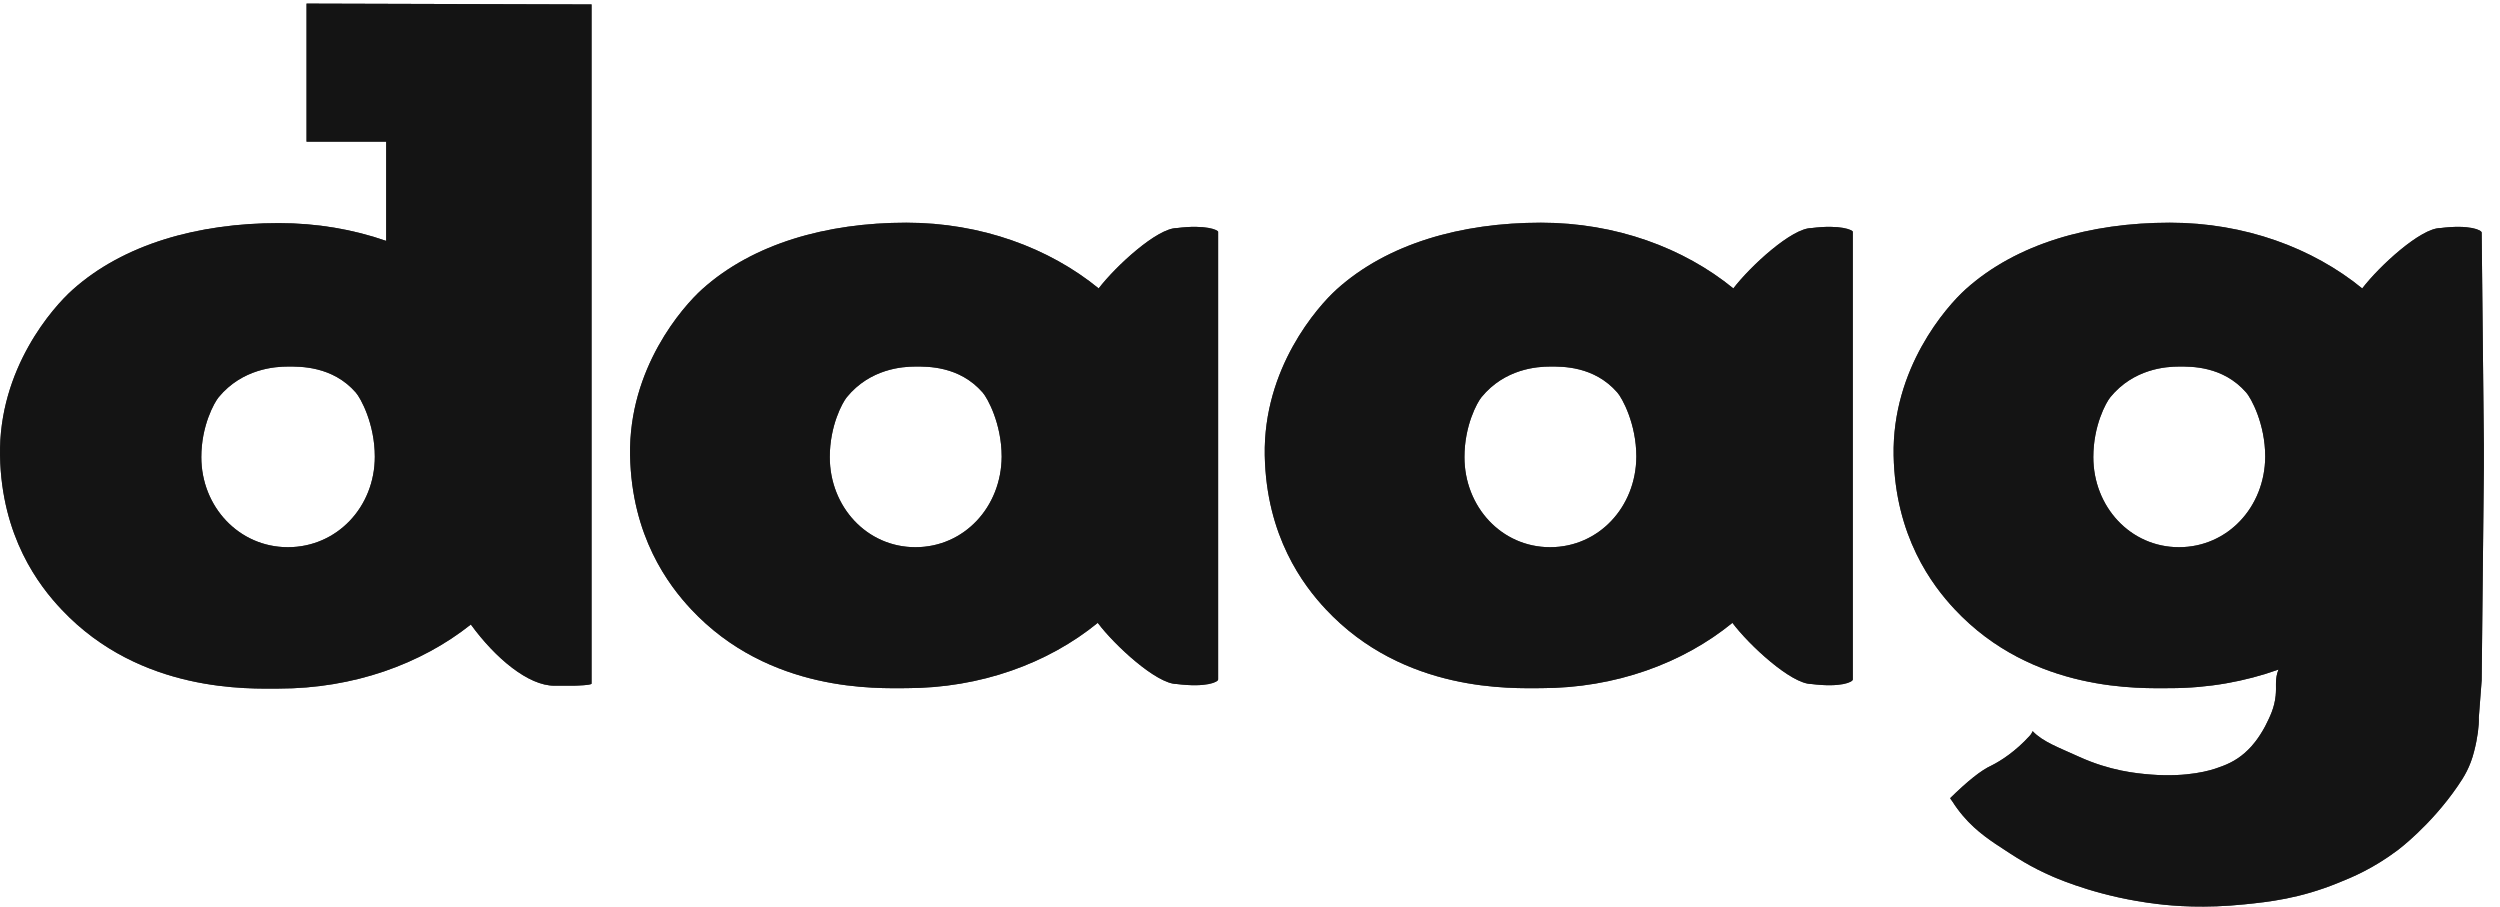 <svg width="91" height="33" viewBox="0 0 91 33" fill="none" xmlns="http://www.w3.org/2000/svg">
<path d="M10.479 19.918C8.697 19.918 7.328 18.443 7.328 16.638C7.328 15.494 7.8 14.651 7.961 14.456C8.823 13.418 10.02 13.342 10.479 13.342C10.905 13.342 12.101 13.312 12.953 14.29C13.125 14.486 13.643 15.419 13.643 16.622C13.643 18.458 12.262 19.918 10.479 19.918ZM11.158 0.131V5.157H14.057V8.768C12.849 8.347 11.526 8.121 10.146 8.121C7.213 8.121 4.498 8.888 2.647 10.543C1.934 11.175 -0.056 13.418 0.001 16.592C0.059 19.542 1.416 21.317 2.244 22.19C5.12 25.244 9.111 25.064 10.146 25.064C12.861 25.064 15.322 24.176 17.139 22.732C18.036 23.965 19.233 24.959 20.176 24.959H20.877C20.923 24.959 21.533 24.944 21.533 24.883V22.732V22.551V21.107V5.187V1.831V0.161L11.158 0.131Z" fill="#141414" fill-opacity="0.1"/>
<path d="M10.479 19.918C8.697 19.918 7.328 18.443 7.328 16.638C7.328 15.494 7.8 14.651 7.961 14.456C8.823 13.418 10.02 13.342 10.479 13.342C10.905 13.342 12.101 13.312 12.953 14.29C13.125 14.486 13.643 15.419 13.643 16.622C13.643 18.458 12.262 19.918 10.479 19.918ZM11.158 0.131V5.157H14.057V8.768C12.849 8.347 11.526 8.121 10.146 8.121C7.213 8.121 4.498 8.888 2.647 10.543C1.934 11.175 -0.056 13.418 0.001 16.592C0.059 19.542 1.416 21.317 2.244 22.19C5.12 25.244 9.111 25.064 10.146 25.064C12.861 25.064 15.322 24.176 17.139 22.732C18.036 23.965 19.233 24.959 20.176 24.959H20.877C20.923 24.959 21.533 24.944 21.533 24.883V22.732V22.551V21.107V5.187V1.831V0.161L11.158 0.131Z" fill="#141414" fill-opacity="0.7"/>
<path d="M10.479 19.918C8.697 19.918 7.328 18.443 7.328 16.638C7.328 15.494 7.8 14.651 7.961 14.456C8.823 13.418 10.02 13.342 10.479 13.342C10.905 13.342 12.101 13.312 12.953 14.29C13.125 14.486 13.643 15.419 13.643 16.622C13.643 18.458 12.262 19.918 10.479 19.918ZM11.158 0.131V5.157H14.057V8.768C12.849 8.347 11.526 8.121 10.146 8.121C7.213 8.121 4.498 8.888 2.647 10.543C1.934 11.175 -0.056 13.418 0.001 16.592C0.059 19.542 1.416 21.317 2.244 22.19C5.12 25.244 9.111 25.064 10.146 25.064C12.861 25.064 15.322 24.176 17.139 22.732C18.036 23.965 19.233 24.959 20.176 24.959H20.877C20.923 24.959 21.533 24.944 21.533 24.883V22.732V22.551V21.107V5.187V1.831V0.161L11.158 0.131Z" fill="#141414"/>
<path d="M33.321 19.918C31.55 19.918 30.204 18.443 30.204 16.638C30.204 15.494 30.664 14.652 30.825 14.456C31.676 13.418 32.861 13.342 33.321 13.342C33.746 13.342 34.92 13.312 35.771 14.29C35.943 14.486 36.461 15.419 36.461 16.623C36.449 18.458 35.092 19.918 33.321 19.918ZM42.833 8.302C42.12 8.302 40.613 9.686 39.992 10.498C38.186 9.024 35.713 8.106 32.987 8.106C30.089 8.106 27.397 8.873 25.557 10.529C24.855 11.161 22.877 13.403 22.935 16.578C22.992 19.527 24.338 21.302 25.154 22.175C28.007 25.23 31.964 25.049 32.987 25.049C35.69 25.049 38.152 24.146 39.958 22.672C40.567 23.484 42.097 24.898 42.833 24.898C43.914 25.034 44.34 24.823 44.34 24.733V16.984V16.186V8.437C44.34 8.377 43.903 8.166 42.833 8.302Z" fill="#141414" fill-opacity="0.1"/>
<path d="M33.321 19.918C31.55 19.918 30.204 18.443 30.204 16.638C30.204 15.494 30.664 14.652 30.825 14.456C31.676 13.418 32.861 13.342 33.321 13.342C33.746 13.342 34.92 13.312 35.771 14.29C35.943 14.486 36.461 15.419 36.461 16.623C36.449 18.458 35.092 19.918 33.321 19.918ZM42.833 8.302C42.12 8.302 40.613 9.686 39.992 10.498C38.186 9.024 35.713 8.106 32.987 8.106C30.089 8.106 27.397 8.873 25.557 10.529C24.855 11.161 22.877 13.403 22.935 16.578C22.992 19.527 24.338 21.302 25.154 22.175C28.007 25.23 31.964 25.049 32.987 25.049C35.69 25.049 38.152 24.146 39.958 22.672C40.567 23.484 42.097 24.898 42.833 24.898C43.914 25.034 44.34 24.823 44.34 24.733V16.984V16.186V8.437C44.34 8.377 43.903 8.166 42.833 8.302Z" fill="#141414" fill-opacity="0.7"/>
<path d="M33.321 19.918C31.55 19.918 30.204 18.443 30.204 16.638C30.204 15.494 30.664 14.652 30.825 14.456C31.676 13.418 32.861 13.342 33.321 13.342C33.746 13.342 34.92 13.312 35.771 14.29C35.943 14.486 36.461 15.419 36.461 16.623C36.449 18.458 35.092 19.918 33.321 19.918ZM42.833 8.302C42.12 8.302 40.613 9.686 39.992 10.498C38.186 9.024 35.713 8.106 32.987 8.106C30.089 8.106 27.397 8.873 25.557 10.529C24.855 11.161 22.877 13.403 22.935 16.578C22.992 19.527 24.338 21.302 25.154 22.175C28.007 25.23 31.964 25.049 32.987 25.049C35.69 25.049 38.152 24.146 39.958 22.672C40.567 23.484 42.097 24.898 42.833 24.898C43.914 25.034 44.34 24.823 44.34 24.733V16.984V16.186V8.437C44.34 8.377 43.903 8.166 42.833 8.302Z" fill="#141414"/>
<path d="M56.423 19.918C54.652 19.918 53.306 18.443 53.306 16.638C53.306 15.494 53.766 14.652 53.927 14.456C54.778 13.418 55.963 13.342 56.423 13.342C56.849 13.342 58.022 13.312 58.873 14.29C59.045 14.486 59.563 15.419 59.563 16.623C59.552 18.458 58.194 19.918 56.423 19.918ZM65.935 8.302C65.222 8.302 63.715 9.686 63.094 10.498C61.288 9.024 58.816 8.106 56.09 8.106C53.179 8.106 50.499 8.873 48.659 10.529C47.958 11.161 45.979 13.403 46.037 16.578C46.094 19.527 47.44 21.302 48.257 22.175C51.109 25.23 55.066 25.049 56.09 25.049C58.792 25.049 61.254 24.146 63.06 22.672C63.669 23.484 65.199 24.898 65.935 24.898C67.016 25.034 67.442 24.823 67.442 24.733V16.984V16.186V8.437C67.442 8.377 67.005 8.166 65.935 8.302Z" fill="#141414" fill-opacity="0.1"/>
<path d="M56.423 19.918C54.652 19.918 53.306 18.443 53.306 16.638C53.306 15.494 53.766 14.652 53.927 14.456C54.778 13.418 55.963 13.342 56.423 13.342C56.849 13.342 58.022 13.312 58.873 14.29C59.045 14.486 59.563 15.419 59.563 16.623C59.552 18.458 58.194 19.918 56.423 19.918ZM65.935 8.302C65.222 8.302 63.715 9.686 63.094 10.498C61.288 9.024 58.816 8.106 56.09 8.106C53.179 8.106 50.499 8.873 48.659 10.529C47.958 11.161 45.979 13.403 46.037 16.578C46.094 19.527 47.44 21.302 48.257 22.175C51.109 25.23 55.066 25.049 56.09 25.049C58.792 25.049 61.254 24.146 63.06 22.672C63.669 23.484 65.199 24.898 65.935 24.898C67.016 25.034 67.442 24.823 67.442 24.733V16.984V16.186V8.437C67.442 8.377 67.005 8.166 65.935 8.302Z" fill="#141414" fill-opacity="0.7"/>
<path d="M56.423 19.918C54.652 19.918 53.306 18.443 53.306 16.638C53.306 15.494 53.766 14.652 53.927 14.456C54.778 13.418 55.963 13.342 56.423 13.342C56.849 13.342 58.022 13.312 58.873 14.29C59.045 14.486 59.563 15.419 59.563 16.623C59.552 18.458 58.194 19.918 56.423 19.918ZM65.935 8.302C65.222 8.302 63.715 9.686 63.094 10.498C61.288 9.024 58.816 8.106 56.09 8.106C53.179 8.106 50.499 8.873 48.659 10.529C47.958 11.161 45.979 13.403 46.037 16.578C46.094 19.527 47.44 21.302 48.257 22.175C51.109 25.23 55.066 25.049 56.09 25.049C58.792 25.049 61.254 24.146 63.06 22.672C63.669 23.484 65.199 24.898 65.935 24.898C67.016 25.034 67.442 24.823 67.442 24.733V16.984V16.186V8.437C67.442 8.377 67.005 8.166 65.935 8.302Z" fill="#141414"/>
<path d="M79.314 19.918C77.543 19.918 76.197 18.443 76.197 16.638C76.197 15.494 76.657 14.652 76.818 14.456C77.669 13.418 78.854 13.342 79.314 13.342C79.74 13.342 80.913 13.312 81.764 14.29C81.936 14.486 82.454 15.419 82.454 16.623C82.443 18.458 81.085 19.918 79.314 19.918ZM90.333 8.467C90.333 8.377 89.896 8.166 88.826 8.302C88.113 8.302 86.606 9.686 85.985 10.499C84.179 9.024 81.707 8.106 78.981 8.106C76.082 8.106 73.391 8.873 71.55 10.529C70.849 11.161 68.87 13.403 68.928 16.578C68.985 19.527 70.331 21.302 71.148 22.175C74 25.23 77.957 25.049 78.981 25.049C80.384 25.049 81.718 24.808 82.937 24.372C82.926 24.417 82.903 24.462 82.891 24.507C82.811 24.823 82.868 24.974 82.834 25.32C82.788 25.771 82.627 26.087 82.454 26.433C82.213 26.885 81.96 27.171 81.833 27.291C81.499 27.622 81.154 27.803 80.752 27.938C80.476 28.043 79.636 28.299 78.29 28.194C77.738 28.149 76.807 28.058 75.679 27.547C74.955 27.216 74.357 27.005 73.989 26.614C73.966 26.659 73.943 26.719 73.885 26.779C73.368 27.351 72.827 27.697 72.493 27.863C72.102 28.043 71.619 28.435 70.987 29.052C70.998 29.082 71.021 29.112 71.056 29.157C71.562 29.954 72.137 30.376 72.62 30.707C73.436 31.248 73.897 31.549 74.725 31.91C75.047 32.046 76.496 32.663 78.52 32.904C79.118 32.979 80.257 33.069 81.695 32.919C82.592 32.828 83.708 32.708 85.111 32.136C85.64 31.925 86.388 31.61 87.273 30.948C87.273 30.948 88.47 30.06 89.459 28.615C89.689 28.284 89.919 27.908 90.057 27.351C90.183 26.87 90.241 26.403 90.229 26.117L90.333 24.763L90.413 17.029V16.186L90.333 8.467Z" fill="#141414" fill-opacity="0.1"/>
<path d="M79.314 19.918C77.543 19.918 76.197 18.443 76.197 16.638C76.197 15.494 76.657 14.652 76.818 14.456C77.669 13.418 78.854 13.342 79.314 13.342C79.74 13.342 80.913 13.312 81.764 14.29C81.936 14.486 82.454 15.419 82.454 16.623C82.443 18.458 81.085 19.918 79.314 19.918ZM90.333 8.467C90.333 8.377 89.896 8.166 88.826 8.302C88.113 8.302 86.606 9.686 85.985 10.499C84.179 9.024 81.707 8.106 78.981 8.106C76.082 8.106 73.391 8.873 71.55 10.529C70.849 11.161 68.87 13.403 68.928 16.578C68.985 19.527 70.331 21.302 71.148 22.175C74 25.23 77.957 25.049 78.981 25.049C80.384 25.049 81.718 24.808 82.937 24.372C82.926 24.417 82.903 24.462 82.891 24.507C82.811 24.823 82.868 24.974 82.834 25.32C82.788 25.771 82.627 26.087 82.454 26.433C82.213 26.885 81.96 27.171 81.833 27.291C81.499 27.622 81.154 27.803 80.752 27.938C80.476 28.043 79.636 28.299 78.29 28.194C77.738 28.149 76.807 28.058 75.679 27.547C74.955 27.216 74.357 27.005 73.989 26.614C73.966 26.659 73.943 26.719 73.885 26.779C73.368 27.351 72.827 27.697 72.493 27.863C72.102 28.043 71.619 28.435 70.987 29.052C70.998 29.082 71.021 29.112 71.056 29.157C71.562 29.954 72.137 30.376 72.62 30.707C73.436 31.248 73.897 31.549 74.725 31.91C75.047 32.046 76.496 32.663 78.52 32.904C79.118 32.979 80.257 33.069 81.695 32.919C82.592 32.828 83.708 32.708 85.111 32.136C85.64 31.925 86.388 31.61 87.273 30.948C87.273 30.948 88.47 30.06 89.459 28.615C89.689 28.284 89.919 27.908 90.057 27.351C90.183 26.87 90.241 26.403 90.229 26.117L90.333 24.763L90.413 17.029V16.186L90.333 8.467Z" fill="#141414" fill-opacity="0.7"/>
<path d="M79.314 19.918C77.543 19.918 76.197 18.443 76.197 16.638C76.197 15.494 76.657 14.652 76.818 14.456C77.669 13.418 78.854 13.342 79.314 13.342C79.74 13.342 80.913 13.312 81.764 14.29C81.936 14.486 82.454 15.419 82.454 16.623C82.443 18.458 81.085 19.918 79.314 19.918ZM90.333 8.467C90.333 8.377 89.896 8.166 88.826 8.302C88.113 8.302 86.606 9.686 85.985 10.499C84.179 9.024 81.707 8.106 78.981 8.106C76.082 8.106 73.391 8.873 71.55 10.529C70.849 11.161 68.87 13.403 68.928 16.578C68.985 19.527 70.331 21.302 71.148 22.175C74 25.23 77.957 25.049 78.981 25.049C80.384 25.049 81.718 24.808 82.937 24.372C82.926 24.417 82.903 24.462 82.891 24.507C82.811 24.823 82.868 24.974 82.834 25.32C82.788 25.771 82.627 26.087 82.454 26.433C82.213 26.885 81.96 27.171 81.833 27.291C81.499 27.622 81.154 27.803 80.752 27.938C80.476 28.043 79.636 28.299 78.29 28.194C77.738 28.149 76.807 28.058 75.679 27.547C74.955 27.216 74.357 27.005 73.989 26.614C73.966 26.659 73.943 26.719 73.885 26.779C73.368 27.351 72.827 27.697 72.493 27.863C72.102 28.043 71.619 28.435 70.987 29.052C70.998 29.082 71.021 29.112 71.056 29.157C71.562 29.954 72.137 30.376 72.62 30.707C73.436 31.248 73.897 31.549 74.725 31.91C75.047 32.046 76.496 32.663 78.52 32.904C79.118 32.979 80.257 33.069 81.695 32.919C82.592 32.828 83.708 32.708 85.111 32.136C85.64 31.925 86.388 31.61 87.273 30.948C87.273 30.948 88.47 30.06 89.459 28.615C89.689 28.284 89.919 27.908 90.057 27.351C90.183 26.87 90.241 26.403 90.229 26.117L90.333 24.763L90.413 17.029V16.186L90.333 8.467Z" fill="#141414"/>
</svg>
